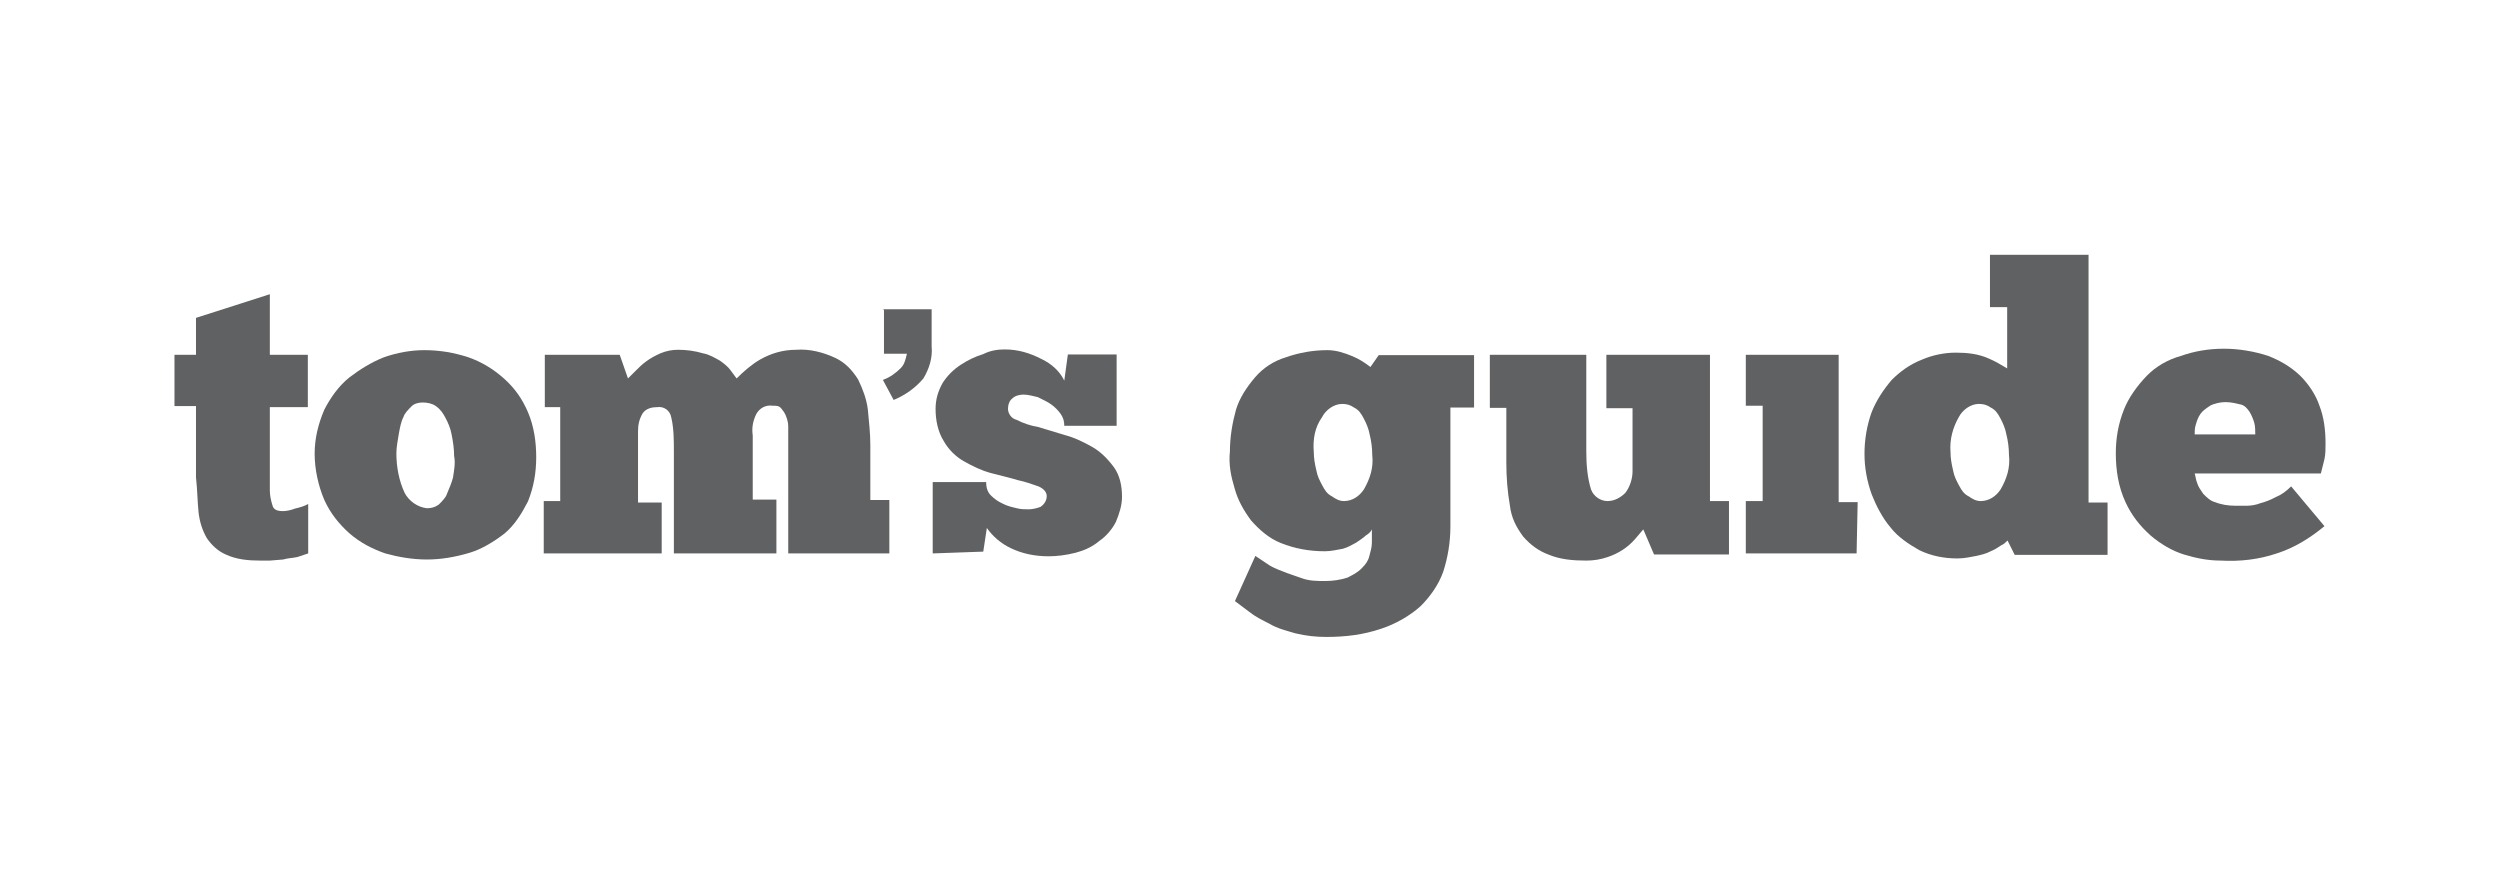 <svg width="157" height="56" viewBox="0 0 157 56" fill="none" xmlns="http://www.w3.org/2000/svg">
<path d="M55.445 19.422H58.507V21.741C58.575 22.484 58.35 23.16 57.989 23.767C57.472 24.375 56.864 24.803 56.121 25.118L55.445 23.858C55.896 23.7 56.278 23.407 56.571 23.114C56.796 22.889 56.864 22.597 56.954 22.214H55.513V19.445H55.445V19.422Z" fill="#1D1E22" fill-opacity="0.7"/>
<path d="M10.957 22.282H12.308V19.962L16.946 18.477V22.282H19.332V25.569H16.946V30.049V30.432V30.814C16.946 31.107 17.013 31.422 17.104 31.715C17.171 32.008 17.396 32.098 17.779 32.098C18.004 32.098 18.297 32.03 18.522 31.94C18.815 31.873 19.13 31.783 19.355 31.648V34.755L18.68 34.98C18.387 35.047 18.072 35.047 17.779 35.137L16.946 35.205H16.338C15.595 35.205 14.852 35.137 14.177 34.822C13.659 34.597 13.276 34.214 12.983 33.786C12.691 33.269 12.533 32.751 12.466 32.143C12.398 31.467 12.398 30.792 12.308 29.981V25.501H10.957V22.282Z" fill="#1D1E22" fill-opacity="0.7"/>
<path d="M26.807 31.918C27.099 31.918 27.325 31.85 27.55 31.692C27.775 31.467 28 31.242 28.068 31.017C28.225 30.634 28.36 30.342 28.45 29.982C28.518 29.531 28.608 29.081 28.518 28.631C28.518 28.18 28.45 27.73 28.36 27.28C28.293 26.897 28.135 26.537 27.977 26.244C27.82 25.951 27.685 25.726 27.37 25.501C27.145 25.343 26.852 25.276 26.537 25.276C26.311 25.276 26.019 25.343 25.861 25.501C25.636 25.726 25.411 25.951 25.343 26.177C25.186 26.469 25.118 26.852 25.051 27.212C24.983 27.663 24.893 28.045 24.893 28.473C24.893 29.306 25.051 30.184 25.411 30.95C25.681 31.467 26.221 31.85 26.807 31.918ZM26.807 35.137C25.906 35.137 25.006 34.98 24.195 34.755C23.362 34.462 22.619 34.079 21.944 33.494C21.268 32.886 20.75 32.233 20.368 31.4C19.985 30.499 19.76 29.464 19.76 28.495C19.76 27.527 19.985 26.627 20.368 25.726C20.75 24.983 21.268 24.24 21.944 23.7C22.619 23.182 23.362 22.732 24.105 22.439C24.938 22.146 25.816 21.989 26.649 21.989C27.617 21.989 28.518 22.146 29.419 22.439C30.252 22.732 30.994 23.182 31.67 23.79C32.345 24.398 32.796 25.051 33.156 25.884C33.539 26.784 33.674 27.753 33.674 28.721C33.674 29.689 33.516 30.589 33.156 31.49C32.773 32.233 32.323 32.976 31.67 33.516C30.994 34.034 30.252 34.484 29.509 34.709C28.608 34.98 27.707 35.137 26.807 35.137Z" fill="#1D1E22" fill-opacity="0.7"/>
<path d="M41.621 34.755H34.147V31.467H35.182V25.569H34.214V22.282H38.919L39.437 23.767L39.888 23.317C40.113 23.092 40.338 22.867 40.563 22.709C40.856 22.484 41.171 22.327 41.464 22.192C41.846 22.034 42.207 21.966 42.589 21.966C43.107 21.966 43.625 22.034 44.165 22.192C44.548 22.259 44.908 22.484 45.201 22.642C45.426 22.799 45.719 23.024 45.877 23.25C46.034 23.475 46.169 23.632 46.259 23.767C46.709 23.317 47.227 22.867 47.745 22.574C48.421 22.192 49.164 21.966 49.997 21.966C50.83 21.899 51.708 22.124 52.473 22.484C53.081 22.777 53.509 23.227 53.892 23.835C54.184 24.443 54.41 25.028 54.499 25.704C54.567 26.447 54.657 27.19 54.657 27.955V31.4H55.85V34.755H49.501V28.631V28.113V27.505V26.762C49.501 26.537 49.434 26.312 49.344 26.087C49.276 25.929 49.186 25.794 49.051 25.636C48.916 25.479 48.758 25.479 48.533 25.479C48.083 25.411 47.7 25.636 47.498 25.996C47.272 26.447 47.205 26.897 47.272 27.347V31.377H48.758V34.755H42.319V28.405C42.319 27.663 42.319 26.919 42.162 26.244C42.094 25.794 41.711 25.501 41.261 25.569C40.968 25.569 40.586 25.636 40.361 25.951C40.135 26.334 40.068 26.694 40.068 27.077V31.558H41.554V34.755H41.621Z" fill="#1D1E22" fill-opacity="0.7"/>
<path d="M58.574 34.755V30.274H61.929C61.929 30.567 61.996 30.882 62.222 31.107C62.447 31.332 62.672 31.49 62.965 31.625C63.257 31.783 63.572 31.85 63.865 31.918C64.09 31.985 64.383 31.985 64.608 31.985C64.833 31.985 65.126 31.918 65.351 31.828C65.576 31.67 65.734 31.445 65.734 31.152C65.734 30.927 65.576 30.702 65.216 30.544C64.766 30.387 64.383 30.252 63.955 30.162C63.437 30.004 62.829 29.869 62.244 29.711C61.636 29.554 61.051 29.261 60.533 28.968C60.015 28.676 59.565 28.225 59.272 27.707C58.889 27.1 58.754 26.357 58.754 25.681C58.754 25.073 58.912 24.555 59.205 24.038C59.497 23.587 59.88 23.205 60.33 22.912C60.781 22.619 61.231 22.394 61.749 22.236C62.199 22.011 62.649 21.944 63.1 21.944C63.933 21.944 64.676 22.169 65.419 22.552C66.026 22.844 66.544 23.295 66.837 23.903L67.062 22.259H70.124V26.739H66.837C66.837 26.447 66.769 26.222 66.612 25.996C66.454 25.771 66.229 25.546 66.004 25.389C65.779 25.231 65.486 25.096 65.171 24.938C64.878 24.871 64.563 24.781 64.27 24.781C64.045 24.781 63.752 24.848 63.595 25.006C63.37 25.163 63.302 25.456 63.302 25.681C63.302 25.974 63.527 26.289 63.82 26.357C64.27 26.582 64.721 26.739 65.171 26.807L66.882 27.325C67.49 27.482 68.075 27.775 68.593 28.068C69.111 28.36 69.561 28.811 69.944 29.329C70.327 29.846 70.462 30.522 70.462 31.197C70.462 31.715 70.304 32.233 70.079 32.773C69.854 33.224 69.471 33.674 69.043 33.967C68.593 34.349 68.075 34.574 67.558 34.709C66.95 34.867 66.364 34.935 65.846 34.935C65.013 34.935 64.203 34.777 63.46 34.417C62.852 34.124 62.334 33.674 61.974 33.156L61.749 34.642L58.574 34.755Z" fill="#1D1E22" fill-opacity="0.7"/>
<path d="M82.507 28.405C82.507 28.788 82.575 29.148 82.665 29.531C82.732 29.914 82.89 30.206 83.047 30.499C83.205 30.792 83.34 31.017 83.655 31.175C83.88 31.332 84.106 31.467 84.398 31.467C84.916 31.467 85.366 31.175 85.659 30.724C86.042 30.049 86.267 29.373 86.177 28.563C86.177 28.113 86.109 27.662 86.019 27.302C85.952 26.919 85.794 26.559 85.636 26.267C85.479 25.974 85.344 25.749 85.029 25.591C84.803 25.433 84.578 25.366 84.286 25.366C83.768 25.366 83.25 25.749 83.025 26.199C82.575 26.829 82.439 27.572 82.507 28.405ZM78.837 34.912L79.513 35.362C79.805 35.587 80.188 35.745 80.548 35.88C80.931 36.038 81.381 36.173 81.809 36.331C82.259 36.488 82.777 36.488 83.228 36.488C83.678 36.488 84.196 36.42 84.646 36.263C84.939 36.105 85.254 35.97 85.546 35.655C85.772 35.43 85.929 35.205 85.997 34.912C86.064 34.619 86.154 34.394 86.154 34.079V33.246C86.087 33.404 85.929 33.539 85.772 33.629C85.614 33.786 85.389 33.921 85.164 34.079C84.871 34.237 84.646 34.372 84.331 34.462C83.948 34.529 83.588 34.619 83.205 34.619C82.237 34.619 81.336 34.462 80.436 34.102C79.693 33.809 79.085 33.269 78.567 32.683C78.117 32.075 77.734 31.422 77.531 30.657C77.306 29.914 77.149 29.171 77.239 28.338C77.239 27.437 77.396 26.537 77.621 25.726C77.847 24.983 78.297 24.308 78.815 23.7C79.332 23.092 80.008 22.664 80.751 22.439C81.584 22.146 82.462 21.989 83.363 21.989C83.88 21.989 84.398 22.146 84.939 22.372C85.321 22.529 85.682 22.754 86.064 23.047L86.582 22.304H92.571V25.591H91.085V33.066C91.085 34.034 90.927 35.002 90.635 35.903C90.342 36.736 89.802 37.479 89.216 38.064C88.541 38.672 87.64 39.19 86.74 39.483C85.614 39.865 84.488 40 83.295 40C82.62 40 82.034 39.933 81.359 39.775C80.841 39.618 80.233 39.483 79.715 39.167C79.265 38.942 78.815 38.717 78.454 38.424L77.554 37.749L78.837 34.912Z" fill="#1D1E22" fill-opacity="0.7"/>
<path d="M93.562 22.282H99.619V28.338C99.619 29.171 99.686 29.981 99.912 30.724C100.069 31.175 100.519 31.467 100.947 31.467C101.398 31.467 101.78 31.242 102.073 30.95C102.366 30.567 102.523 30.049 102.523 29.599V25.636H100.88V22.282H107.386V31.467H108.58V34.822H103.874L103.199 33.246L102.681 33.854C102.231 34.372 101.645 34.755 100.97 34.98C100.519 35.137 100.069 35.205 99.619 35.205C98.786 35.205 97.975 35.137 97.232 34.822C96.624 34.597 96.107 34.214 95.656 33.696C95.206 33.088 94.913 32.503 94.823 31.76C94.666 30.86 94.598 29.959 94.598 29.058V25.614H93.562V22.282Z" fill="#1D1E22" fill-opacity="0.7"/>
<path d="M116.594 34.755H109.637V31.467H110.695V25.479H109.637V22.282H115.468V31.535H116.661L116.594 34.755Z" fill="#1D1E22" fill-opacity="0.7"/>
<path d="M122.493 28.405C122.493 28.788 122.561 29.148 122.651 29.531C122.718 29.914 122.876 30.207 123.034 30.499C123.191 30.792 123.326 31.017 123.642 31.175C123.867 31.332 124.092 31.467 124.385 31.467C124.902 31.467 125.353 31.175 125.645 30.724C126.028 30.049 126.253 29.374 126.163 28.563C126.163 28.113 126.096 27.663 126.006 27.302C125.938 26.919 125.78 26.559 125.623 26.267C125.465 25.974 125.33 25.749 125.015 25.591C124.79 25.433 124.565 25.366 124.272 25.366C123.754 25.366 123.236 25.749 123.011 26.199C122.651 26.829 122.426 27.572 122.493 28.405ZM126.096 19.287H124.97V16H131.161V31.558H132.355V34.845H126.523L126.073 33.944C125.916 34.102 125.848 34.169 125.69 34.237C125.465 34.394 125.24 34.529 125.015 34.619C124.722 34.777 124.407 34.845 124.114 34.912C123.732 34.98 123.371 35.07 122.921 35.07C122.088 35.07 121.278 34.912 120.535 34.552C119.859 34.169 119.184 33.719 118.733 33.133C118.216 32.526 117.833 31.783 117.54 31.04C117.247 30.207 117.09 29.396 117.09 28.495C117.09 27.595 117.247 26.694 117.54 25.884C117.833 25.141 118.283 24.465 118.801 23.858C119.319 23.34 119.927 22.889 120.67 22.597C121.345 22.304 122.088 22.146 122.831 22.146C123.506 22.146 124.249 22.214 124.925 22.529C125.308 22.687 125.668 22.912 126.051 23.137V19.287H126.096Z" fill="#1D1E22" fill-opacity="0.7"/>
<path d="M139.762 25.253C139.47 25.253 139.087 25.321 138.794 25.479C138.569 25.636 138.344 25.771 138.186 25.996C138.029 26.222 137.961 26.447 137.894 26.672C137.826 26.897 137.826 27.055 137.826 27.28H141.631C141.631 27.055 141.631 26.762 141.564 26.537C141.496 26.312 141.406 26.087 141.271 25.861C141.113 25.636 140.978 25.479 140.753 25.411C140.438 25.343 140.145 25.253 139.762 25.253ZM145.976 33.043C145.076 33.786 144.108 34.394 142.982 34.755C141.856 35.137 140.663 35.272 139.47 35.205C138.637 35.205 137.894 35.047 137.151 34.822C136.408 34.597 135.665 34.147 135.057 33.629C134.382 33.021 133.864 32.368 133.481 31.535C133.031 30.567 132.873 29.509 132.873 28.473C132.873 27.505 133.031 26.604 133.391 25.704C133.684 24.961 134.224 24.218 134.809 23.61C135.395 23.002 136.16 22.574 136.971 22.349C137.804 22.056 138.682 21.899 139.672 21.899C140.573 21.899 141.541 22.056 142.442 22.349C143.185 22.642 143.86 23.024 144.468 23.61C144.986 24.128 145.436 24.803 145.661 25.479C145.954 26.222 146.044 27.055 146.044 27.865C146.044 28.158 146.044 28.541 145.976 28.833L145.751 29.734H137.826C137.894 29.959 137.894 30.117 137.984 30.342C138.051 30.567 138.209 30.792 138.367 31.017C138.592 31.242 138.817 31.467 139.11 31.535C139.492 31.693 139.943 31.76 140.37 31.76H141.113C141.406 31.76 141.721 31.693 141.946 31.602C142.239 31.535 142.622 31.377 142.914 31.22C143.297 31.062 143.59 30.837 143.883 30.544L145.976 33.043Z" fill="#1D1E22" fill-opacity="0.7"/>
</svg>
